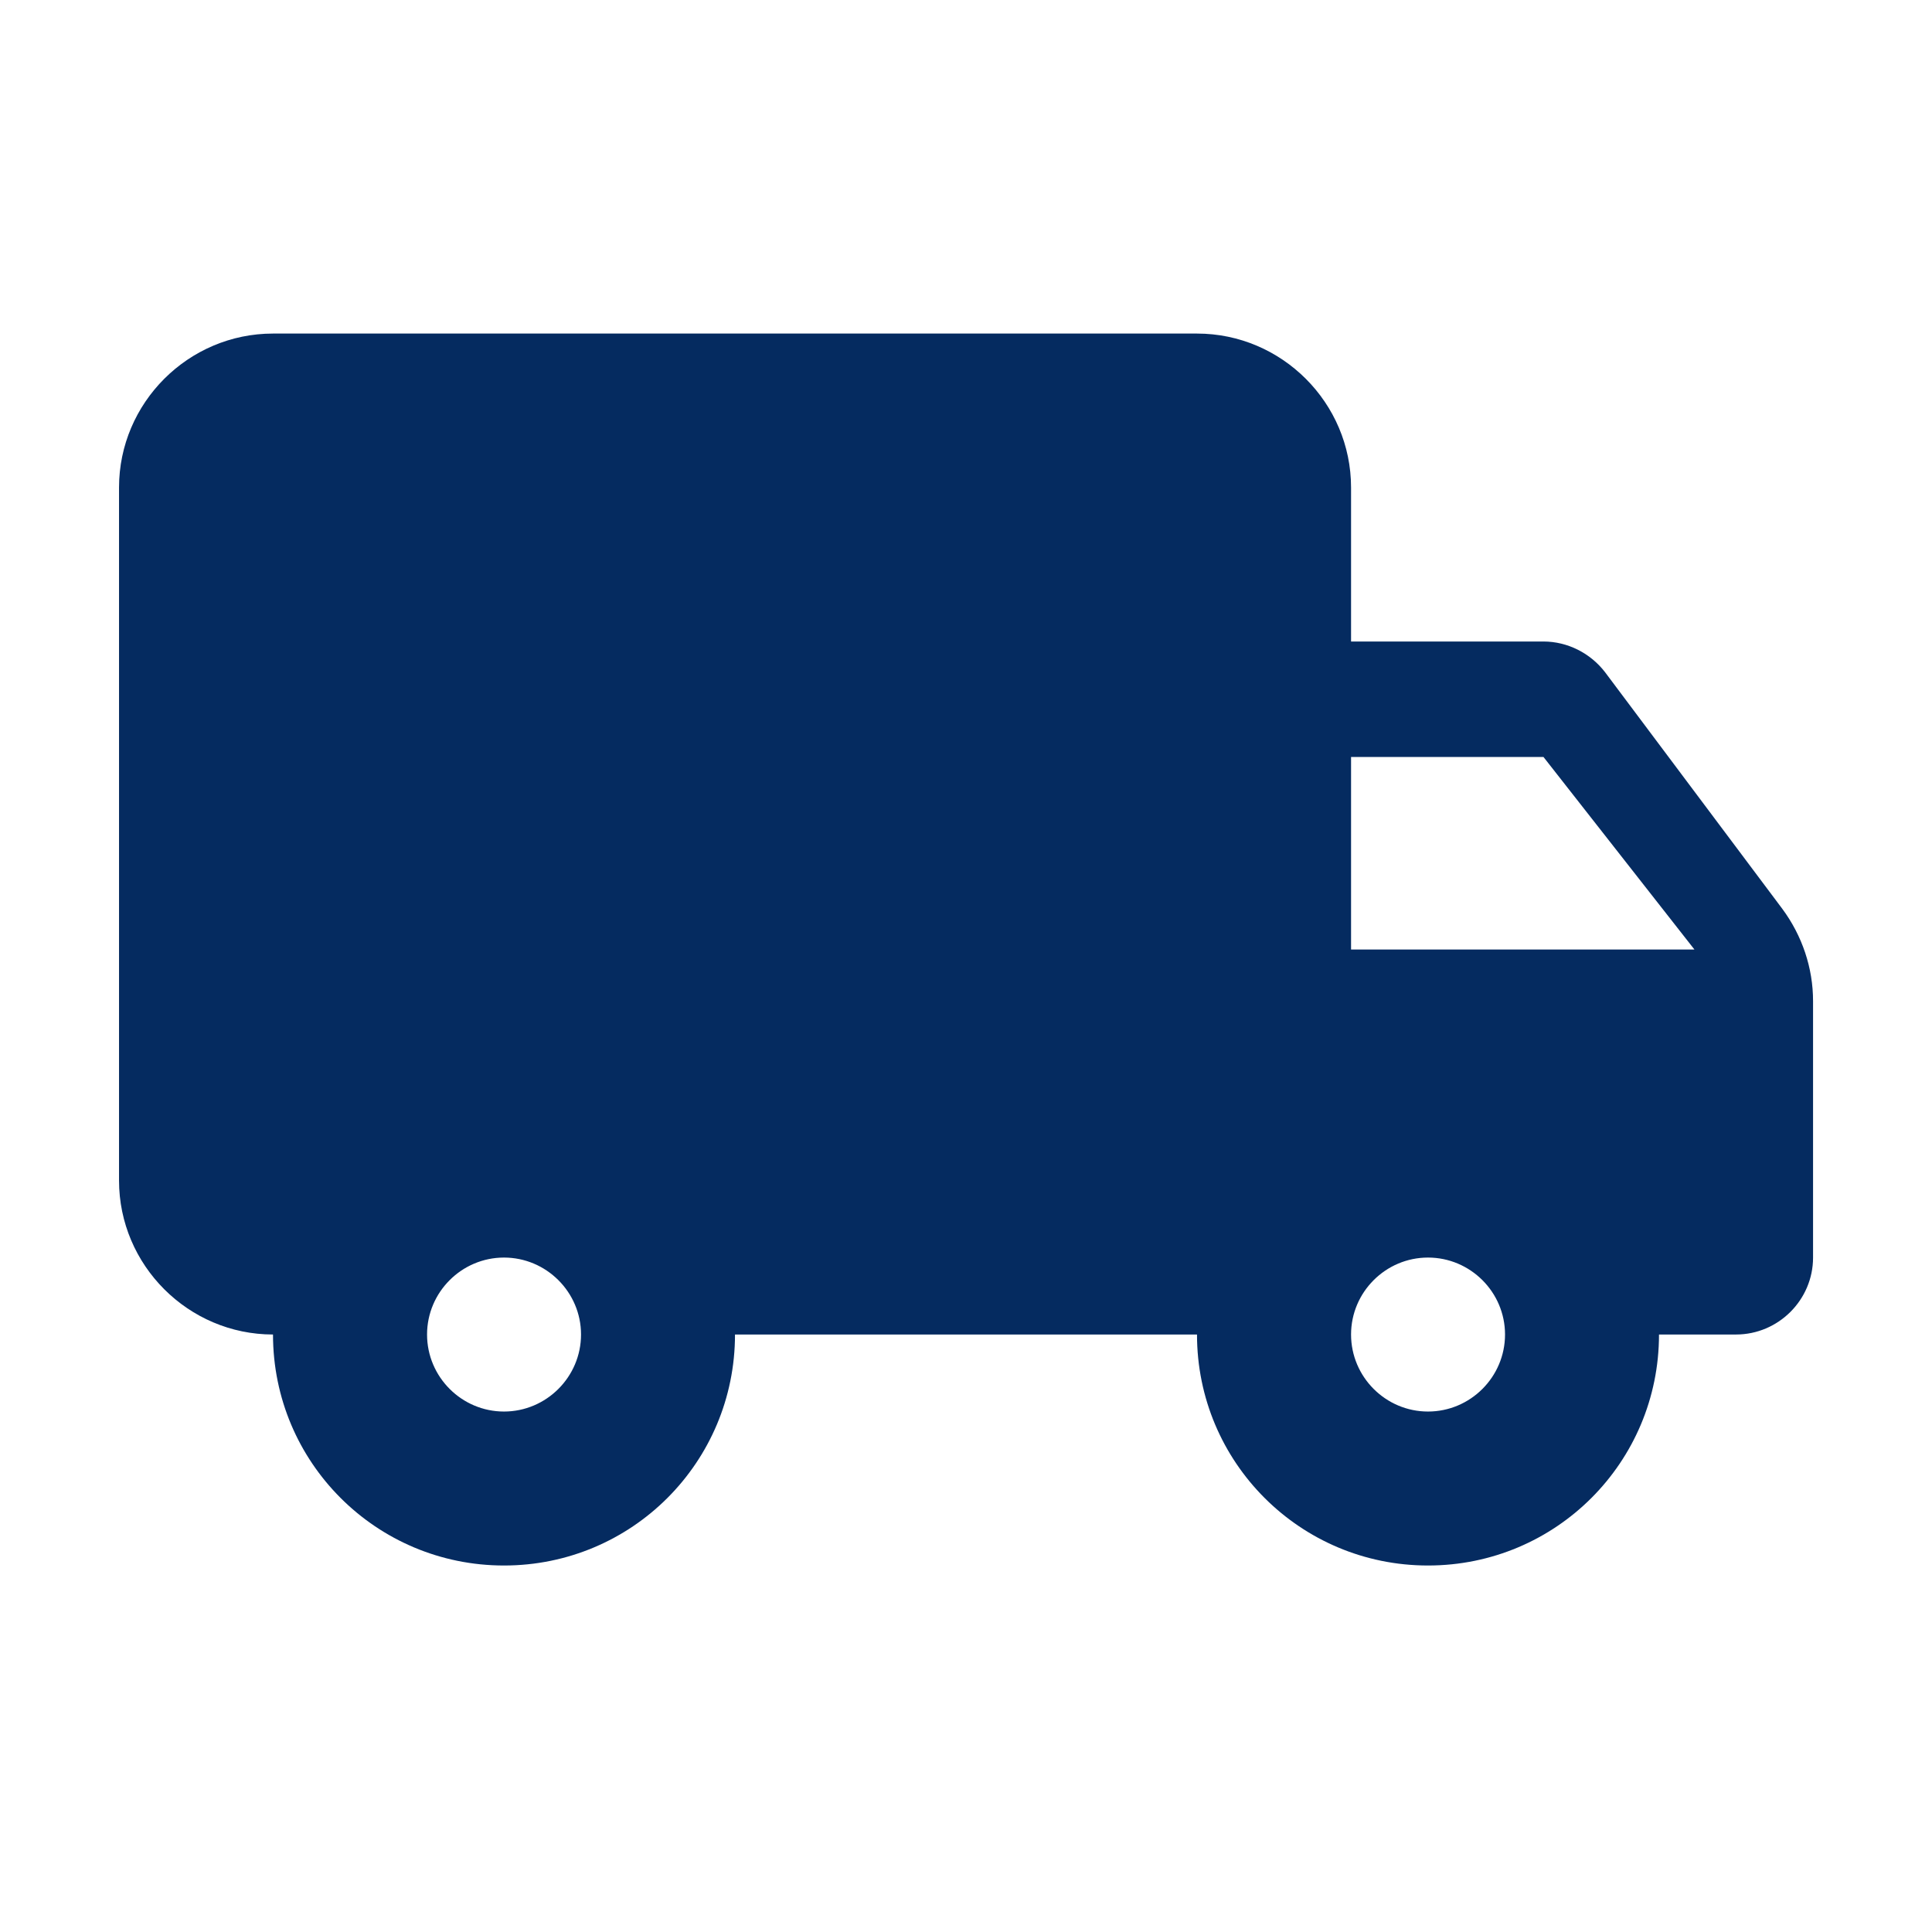 <svg xmlns="http://www.w3.org/2000/svg" fill="none" viewBox="0 0 23 23" height="23" width="23">
<g id="Frame">
<path fill="#052B60" d="M18.375 7.637H16.084V5.804C16.084 4.796 15.259 3.971 14.25 3.971H3.25C2.242 3.971 1.417 4.796 1.417 5.804V14.054C1.417 15.062 2.242 15.887 3.25 15.887C3.25 17.409 4.479 18.637 6 18.637C7.522 18.637 8.75 17.409 8.75 15.887H14.25C14.25 17.409 15.479 18.637 17 18.637C18.522 18.637 19.75 17.409 19.75 15.887H20.667C21.171 15.887 21.584 15.475 21.584 14.971V11.918C21.584 11.524 21.455 11.139 21.217 10.818L19.109 8.004C18.934 7.775 18.66 7.637 18.375 7.637ZM6 16.804C5.496 16.804 5.084 16.392 5.084 15.887C5.084 15.383 5.496 14.971 6 14.971C6.504 14.971 6.917 15.383 6.917 15.887C6.917 16.392 6.504 16.804 6 16.804ZM18.375 9.012L20.172 11.304H16.084V9.012H18.375ZM17 16.804C16.496 16.804 16.084 16.392 16.084 15.887C16.084 15.383 16.496 14.971 17 14.971C17.505 14.971 17.917 15.383 17.917 15.887C17.917 16.392 17.505 16.804 17 16.804Z" id="Vector"></path>
</g>
</svg>
